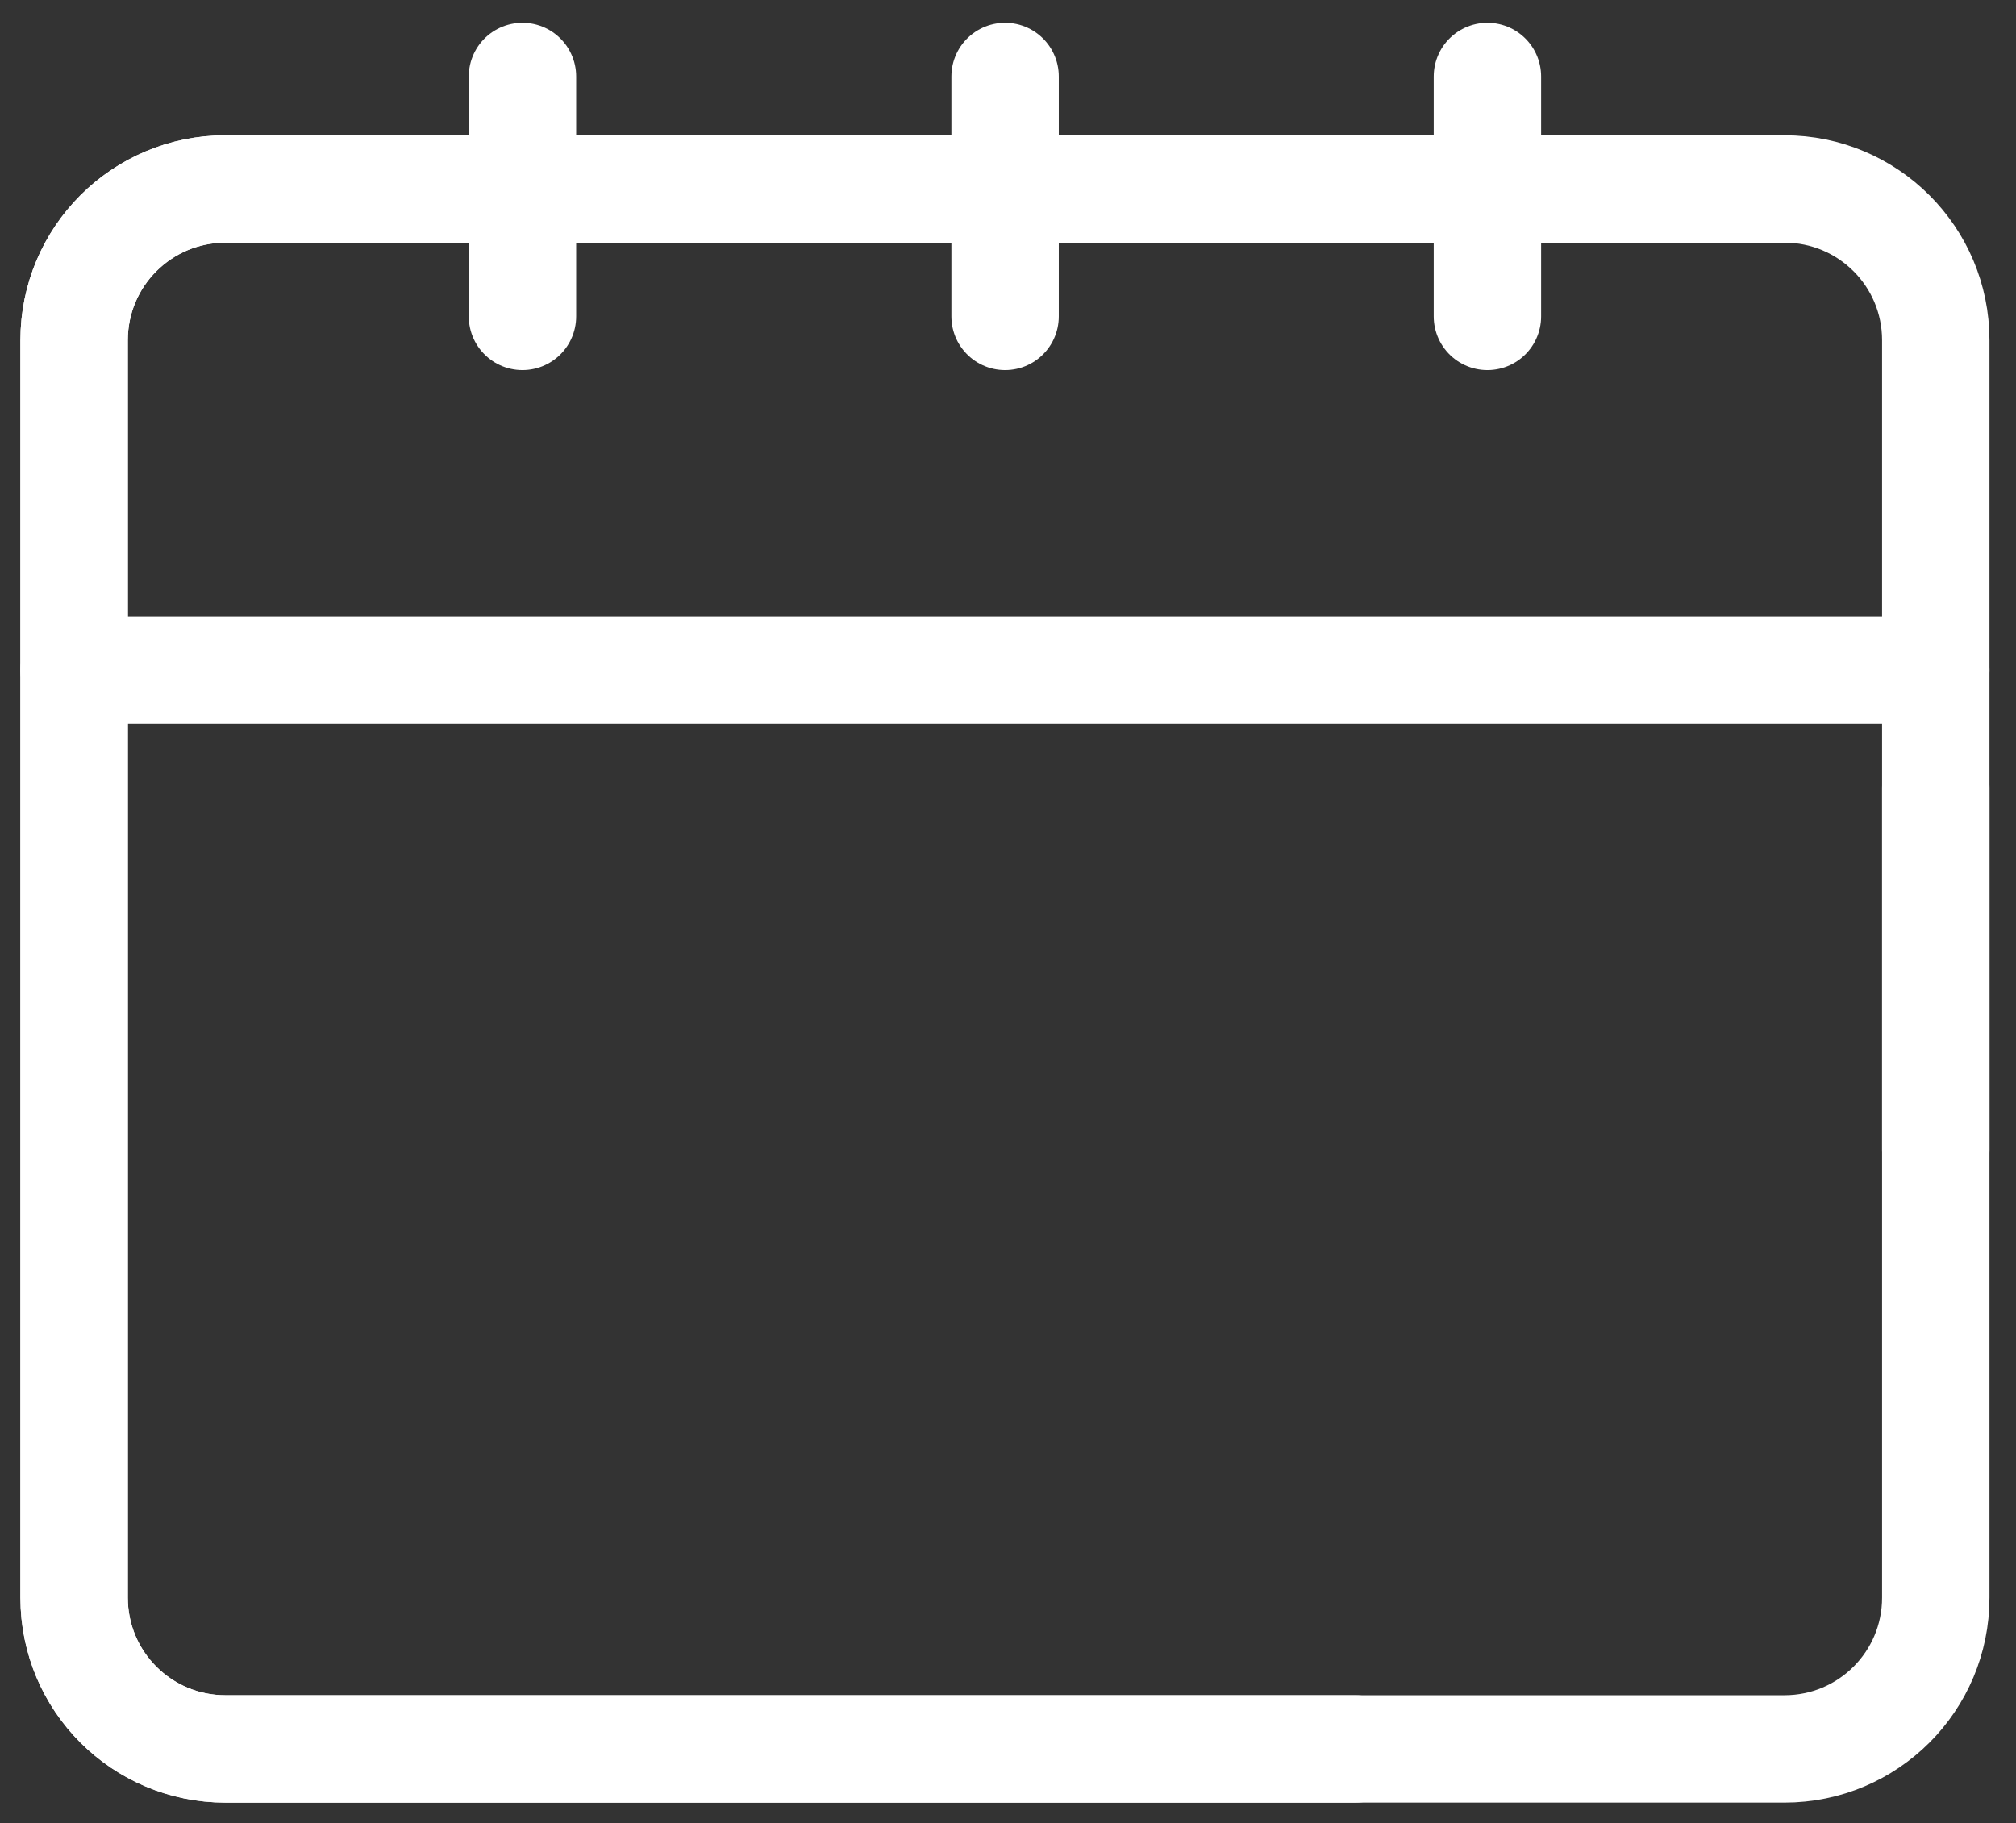 <svg width="136" height="123" viewBox="0 0 136 123" fill="none" xmlns="http://www.w3.org/2000/svg">
<rect x="0" y="0" width="136" height="123" fill="#333333" stroke="none"/>
<path d="M91.446 118H15.204C9.563 118 5 113.437 5 107.796V22.955C5 17.314 9.563 12.751 15.204 12.751H120.384C126.025 12.751 130.588 17.314 130.588 22.955V77.597" stroke="white" stroke-width="7.245" stroke-miterlimit="10" stroke-linecap="round"/>
<path d="M91.446 12.75H15.204C9.563 12.75 5 17.313 5 22.953V107.795C5 113.436 9.563 117.999 15.204 117.999H120.384C126.025 117.999 130.588 113.436 130.588 107.795V53.152" stroke="white" stroke-width="7.245" stroke-miterlimit="10" stroke-linecap="round"/>
<path d="M5 45.218H130.588" stroke="white" stroke-width="7.245" stroke-miterlimit="10" stroke-linecap="round"/>
<path d="M35.246 5.16V21.348" stroke="white" stroke-width="7.245" stroke-miterlimit="10" stroke-linecap="round"/>
<path d="M67.804 5.16V21.348" stroke="white" stroke-width="7.245" stroke-miterlimit="10" stroke-linecap="round"/>
<path d="M100.342 5.16V21.348" stroke="white" stroke-width="7.245" stroke-miterlimit="10" stroke-linecap="round"/>
</svg>
